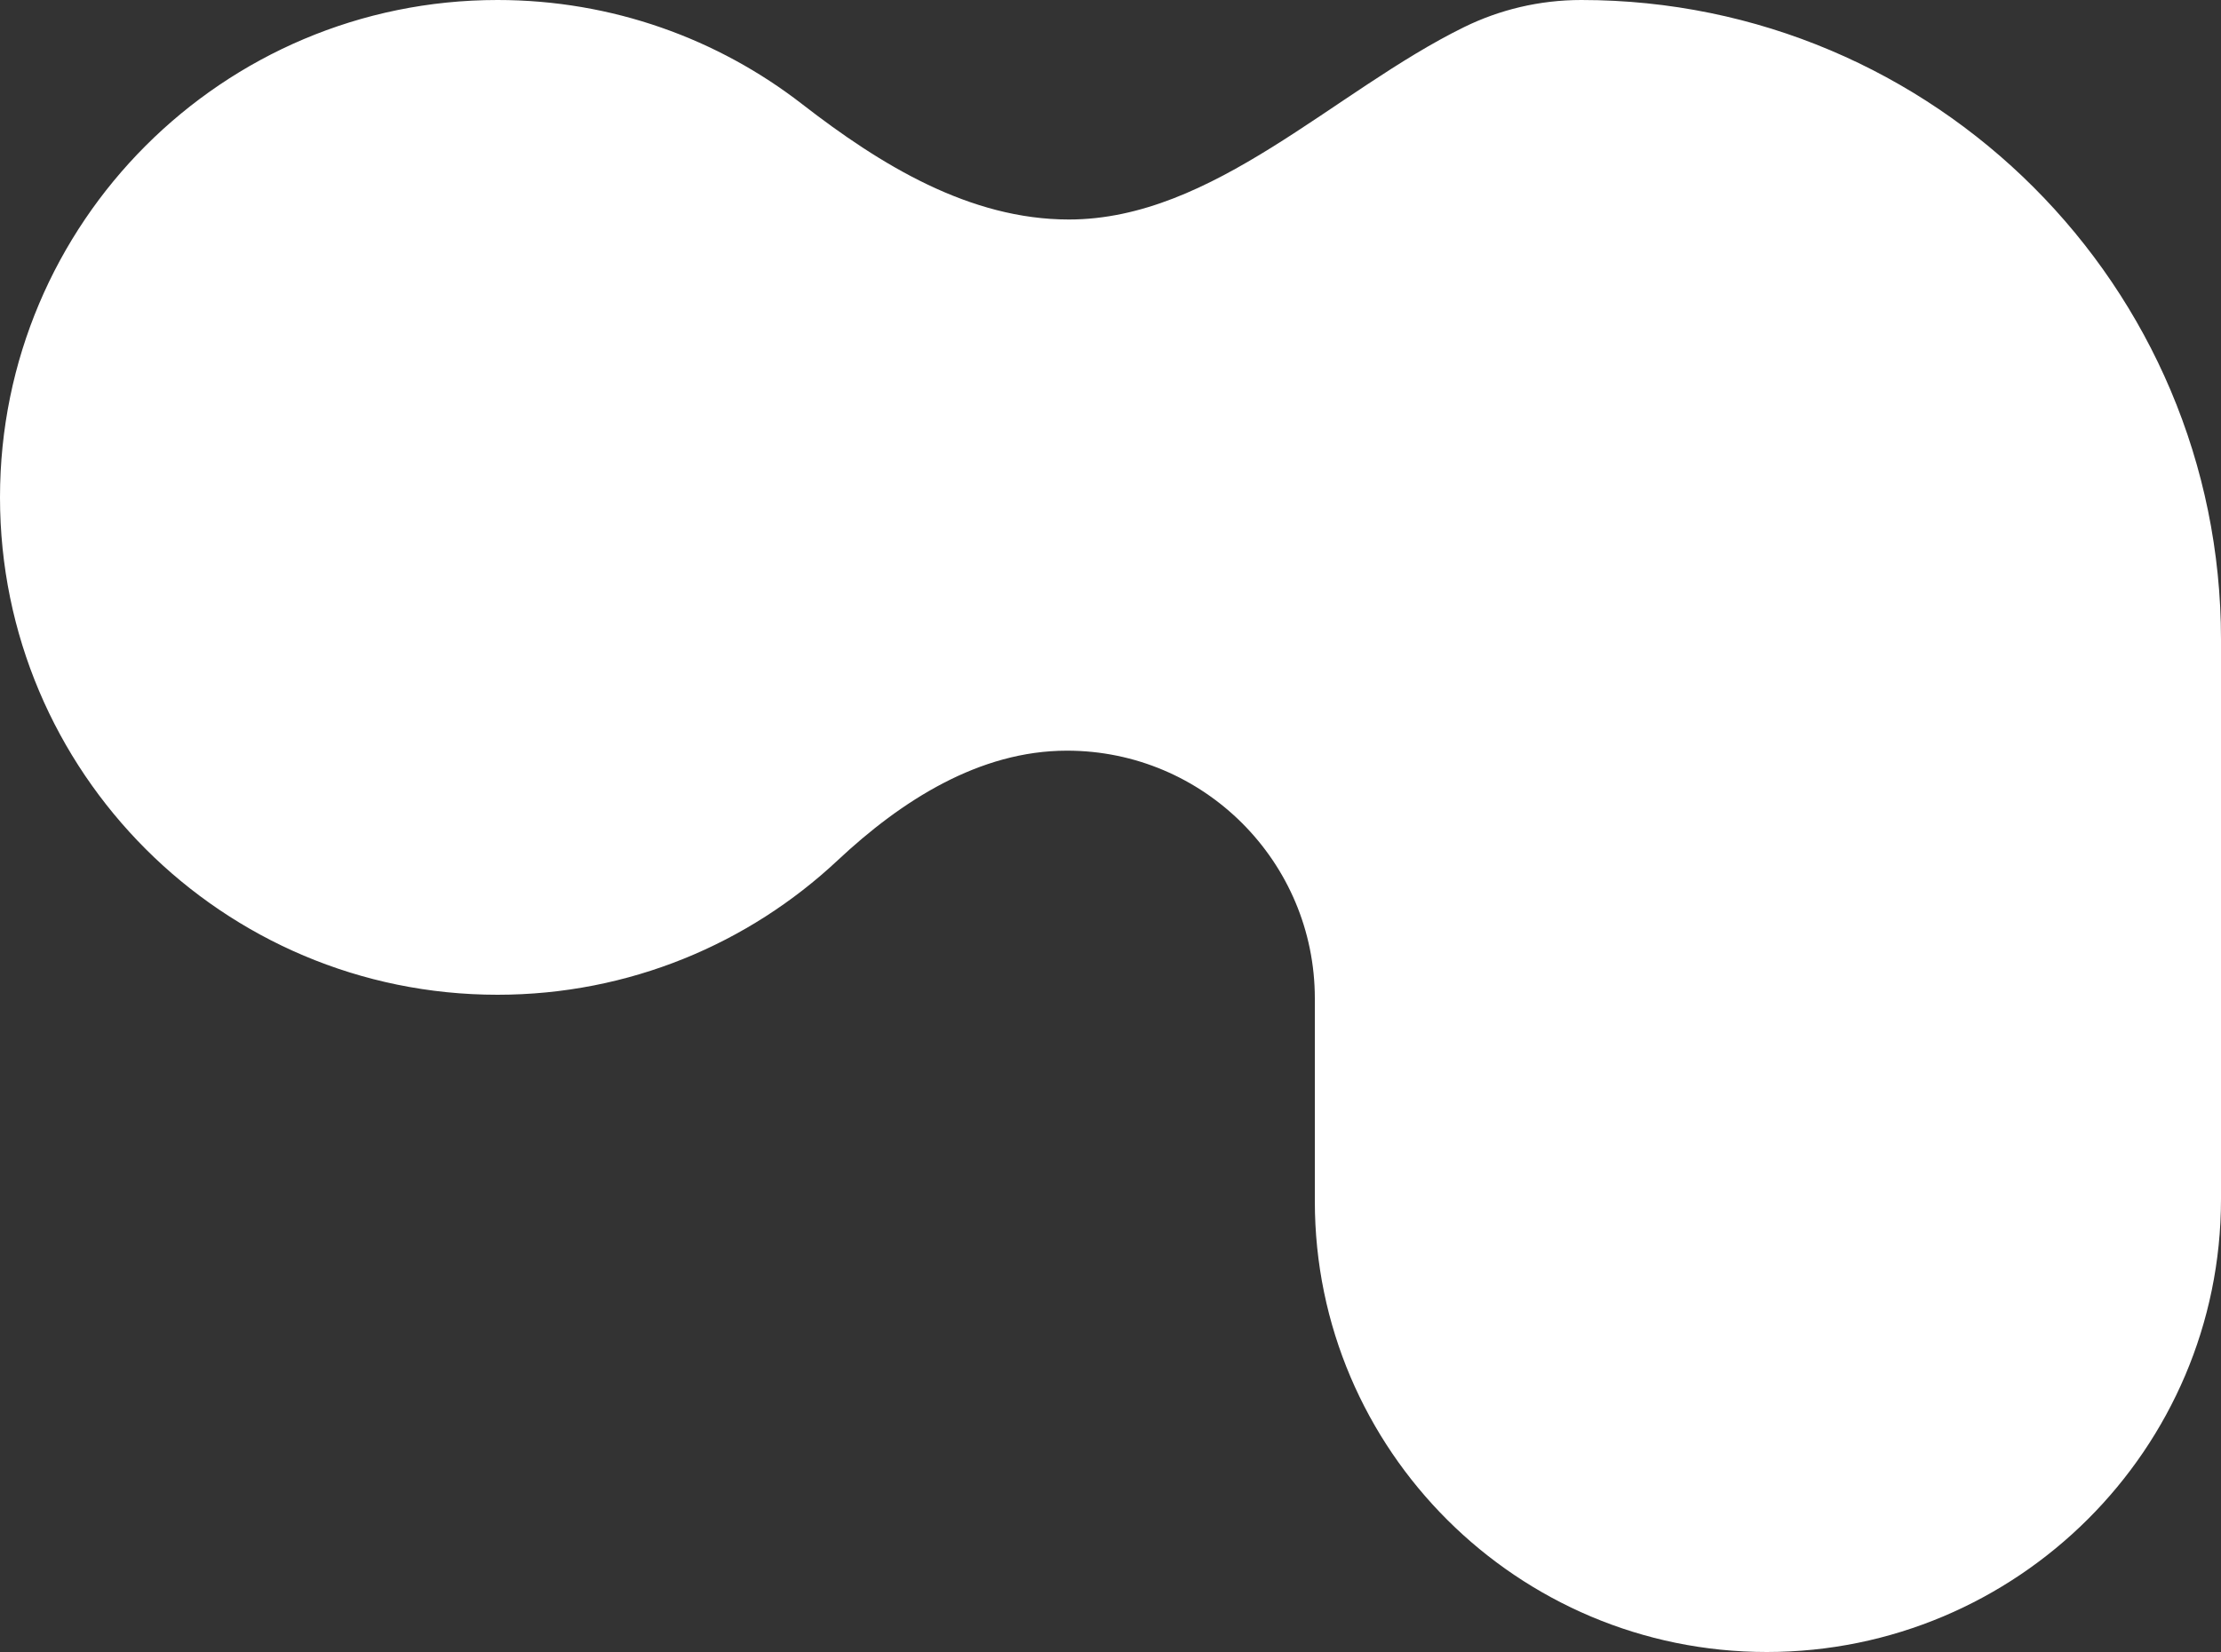 <?xml version="1.0" encoding="UTF-8"?> <svg xmlns="http://www.w3.org/2000/svg" width="125" height="93" viewBox="0 0 125 93" fill="none"><rect x="0" y="0" width="125" height="93" fill="#333333" stroke="none"/><path fill-rule="evenodd" clip-rule="evenodd" d="M60.049 42.259C55.123 42.259 50.737 45.066 47.142 48.435C42.135 53.127 35.403 56 28 56C12.536 56 0 43.464 0 28C0 12.536 12.536 0 28 0C34.461 0 40.411 2.189 45.15 5.865C49.561 9.287 54.573 12.357 60.156 12.357V12.357C68.3 12.357 75.091 5.113 82.401 1.526C84.393 0.549 86.632 0 89 0V0C108.882 0 125 16.118 125 36V67.5C125 81.583 113.518 93 99.435 93V93C85.423 93 74 81.641 74 67.63V56.21C74 48.505 67.754 42.259 60.049 42.259V42.259Z" fill="white"></path></svg> 